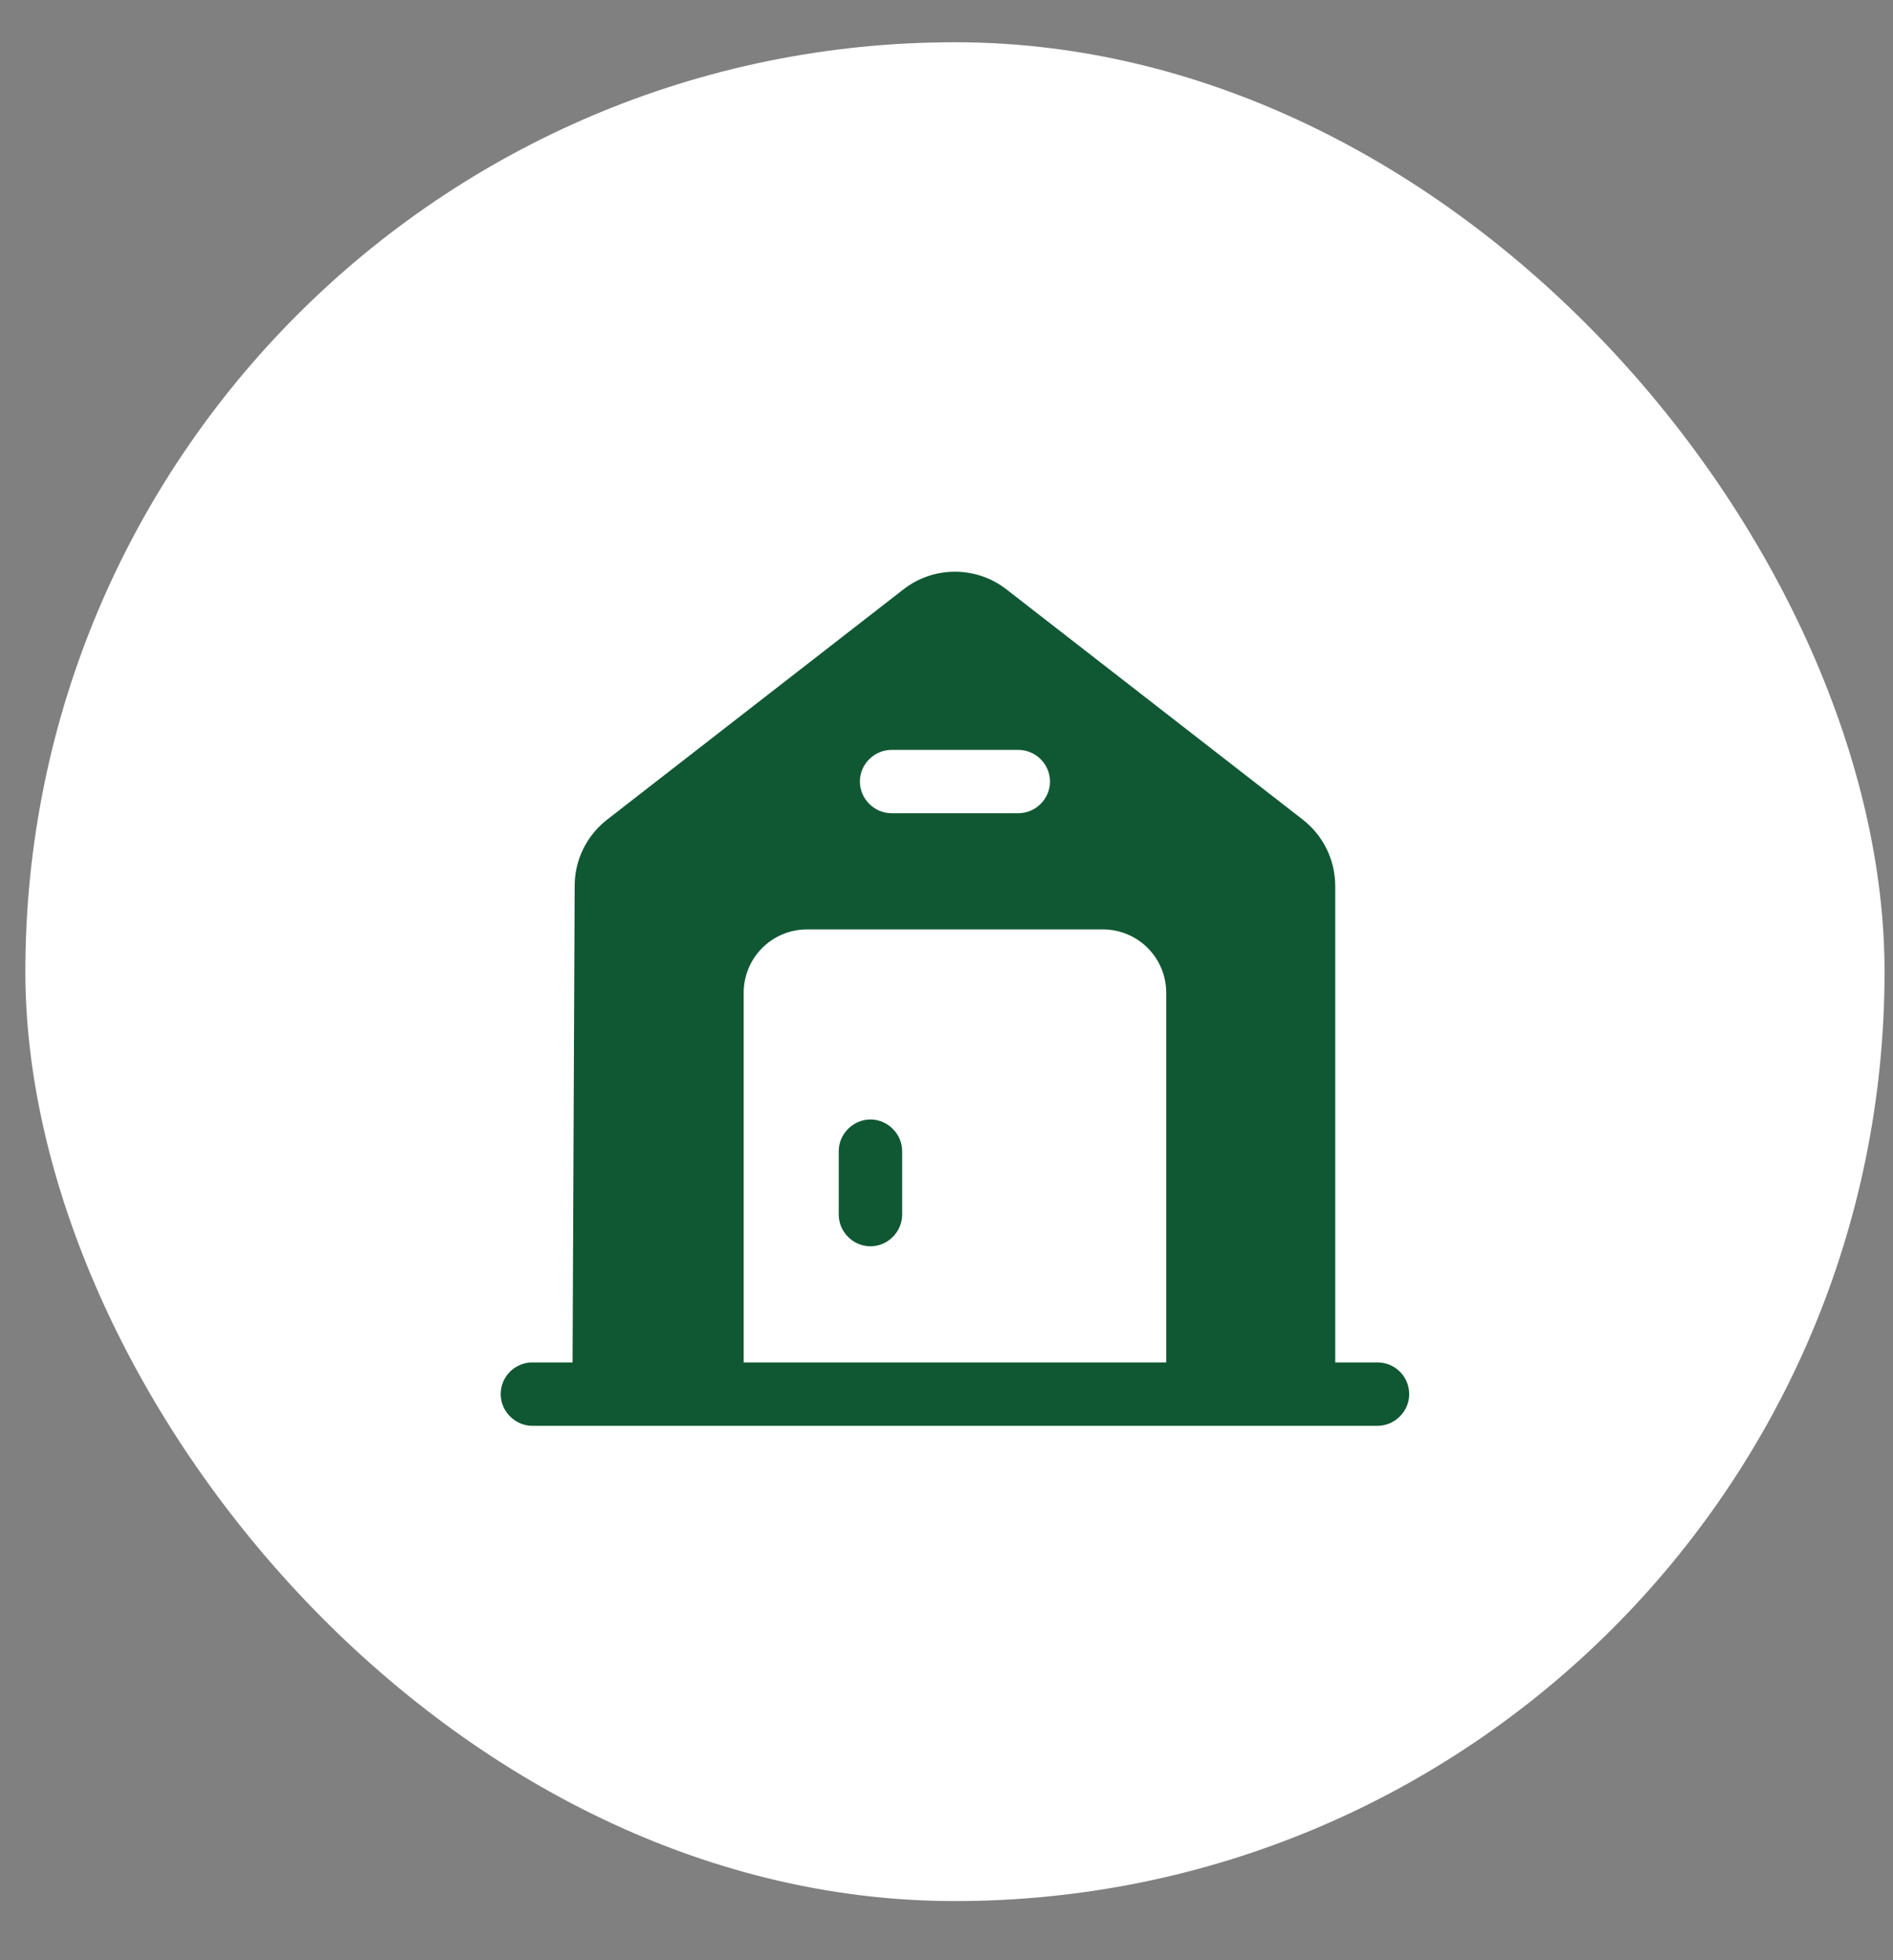 <?xml version="1.0" encoding="UTF-8"?> <svg xmlns="http://www.w3.org/2000/svg" width="28" height="29" viewBox="0 0 28 29" fill="none"><rect x="0" y="0" width="28" height="29" fill="#808080" stroke="none"/><rect x="0.375" y="0.625" width="27.5" height="27.5" rx="13.75" fill="white"></rect><path d="M12.875 16.562C12.619 16.562 12.406 16.775 12.406 17.031V17.969C12.406 18.225 12.619 18.438 12.875 18.438C13.131 18.438 13.344 18.225 13.344 17.969V17.031C13.344 16.775 13.131 16.562 12.875 16.562Z" fill="#105833"></path><path d="M20.375 20.156H19.75V13.113C19.75 12.725 19.575 12.363 19.269 12.125L14.894 8.725C14.444 8.369 13.806 8.369 13.356 8.725L8.981 12.125C8.675 12.363 8.5 12.725 8.5 13.106L8.469 20.156H7.875C7.619 20.156 7.406 20.363 7.406 20.625C7.406 20.881 7.619 21.094 7.875 21.094H20.375C20.631 21.094 20.844 20.881 20.844 20.625C20.844 20.363 20.631 20.156 20.375 20.156ZM13.188 11.094H15.062C15.319 11.094 15.531 11.306 15.531 11.562C15.531 11.819 15.319 12.031 15.062 12.031H13.188C12.931 12.031 12.719 11.819 12.719 11.562C12.719 11.306 12.931 11.094 13.188 11.094ZM17.25 20.156H11V14.688C11 14.169 11.419 13.75 11.938 13.75H16.312C16.831 13.75 17.25 14.169 17.25 14.688V20.156Z" fill="#105833"></path></svg> 